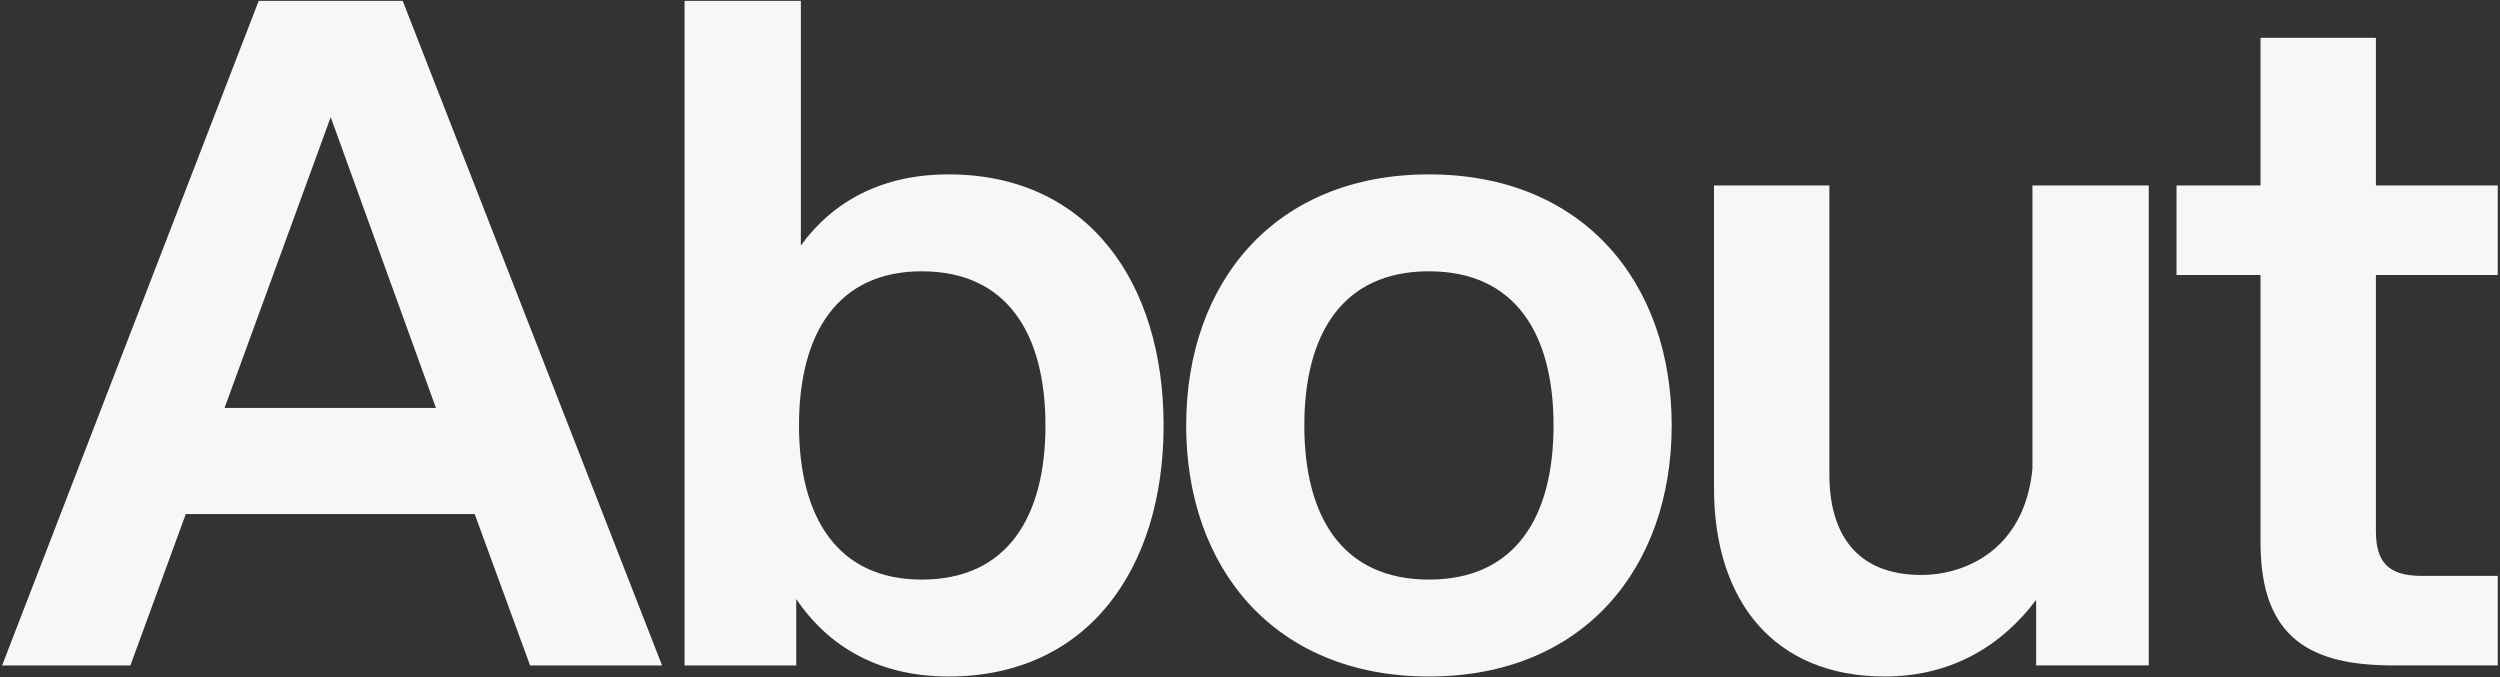 <svg width="864" height="234" viewBox="0 0 864 234" fill="none" xmlns="http://www.w3.org/2000/svg">
<rect x="0" y="0" width="864" height="234" fill="#333333" stroke="none"/>
<path d="M781.238 13.055H821.112V64.094H863.22V95.037H821.112V183.399C821.112 194.244 825.259 199.029 837.062 199.029H863.22V229.972H827.173C799.101 229.972 781.238 221.04 781.238 187.546V95.037H752.209V64.094H781.238V13.055Z" fill="#F6F7F7"/>
<path d="M632.234 163.94C632.234 184.036 641.166 198.71 664.134 198.71C677.85 198.71 699.542 191.054 702.413 162.026V64.094H742.607V229.972H703.689V207.323C692.205 222.635 674.979 233.8 651.374 233.8C613.094 233.8 592.359 207.642 592.359 168.724V64.094H632.234V163.94Z" fill="#F6F7F7"/>
<path d="M493.839 233.799C440.567 233.799 409.943 196.477 409.943 147.033C409.943 97.588 440.567 60.266 493.839 60.266C547.112 60.266 577.735 97.588 577.735 147.033C577.735 196.477 547.112 233.799 493.839 233.799ZM450.775 147.033C450.775 178.932 464.173 200.305 493.839 200.305C523.506 200.305 536.904 178.932 536.904 147.033C536.904 115.133 523.506 93.76 493.839 93.76C464.173 93.76 450.775 115.133 450.775 147.033Z" fill="#F6F7F7"/>
<path d="M236.58 229.974V0.297H276.774V84.831C287.938 69.519 304.845 60.268 327.813 60.268C375.981 60.268 402.139 97.591 402.139 147.035C402.139 196.479 375.981 233.802 327.813 233.802C303.888 233.802 286.343 223.594 275.179 207.006V229.974H236.58ZM276.136 147.035C276.136 178.935 289.533 200.307 318.562 200.307C347.91 200.307 361.308 178.935 361.308 147.035C361.308 115.135 347.91 93.763 318.562 93.763C289.533 93.763 276.136 115.135 276.136 147.035Z" fill="#F6F7F7"/>
<path d="M183.194 229.974L164.055 177.659H64.209L45.069 229.974H0.729L89.409 0.297H139.173L228.811 229.974H183.194ZM77.607 140.974H150.657L114.291 40.49L77.607 140.974Z" fill="#F6F7F7"/>
</svg>
